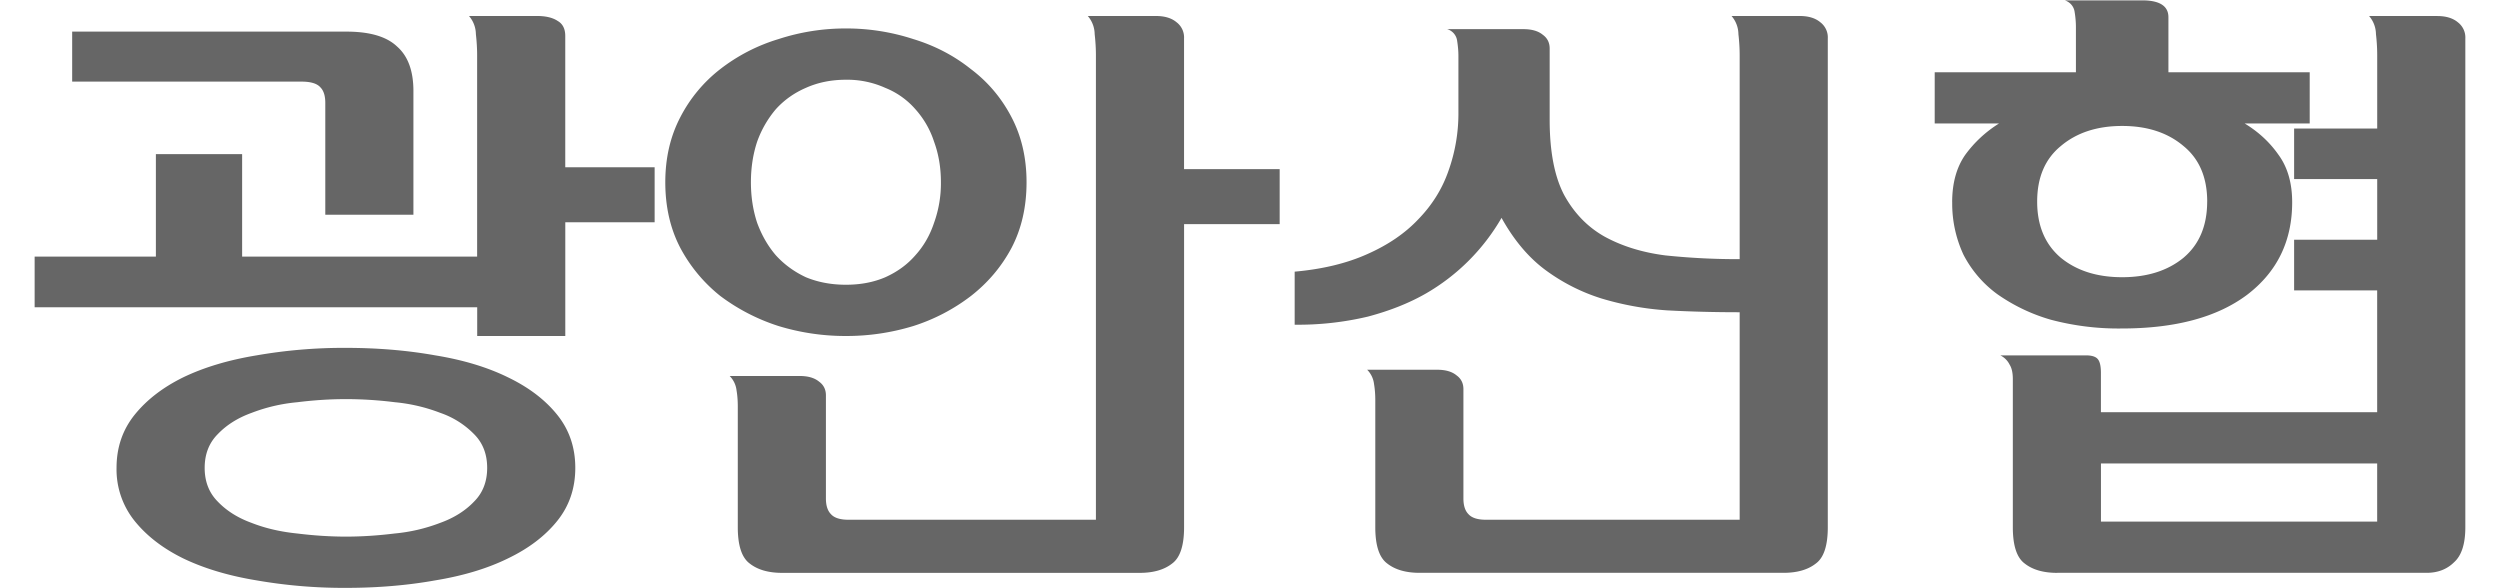 <svg width="68" height="16" fill="none" xmlns="http://www.w3.org/2000/svg"><path d="M64.66 12.607h-7.514v1.58h7.513v-1.58Zm-8.704 2.975c-.375 0-.67-.085-.885-.255-.215-.159-.322-.488-.322-.986v-4.03c0-.17-.029-.3-.086-.39a.553.553 0 0 0-.255-.255h2.33c.158 0 .266.034.322.102.057.068.085.192.085.374v1.07h7.514V7.899H62.4V6.52h2.26V4.87H62.4V3.496h2.26v-1.99c0-.18-.01-.373-.034-.577a.77.77 0 0 0-.186-.493h1.853c.237 0 .424.056.56.17a.52.52 0 0 1 .204.442V14.34c0 .453-.102.77-.305.952-.193.192-.443.289-.749.289H55.956ZM53.099 5.5c0-.522.12-.952.358-1.292.249-.34.555-.624.917-.85h-1.75V1.965h3.841V.74c0-.125-.01-.26-.034-.408A.382.382 0 0 0 56.16.01h2.108c.475 0 .713.153.713.459v1.496h3.843v1.394h-1.768c.373.226.68.51.918.85.249.34.373.77.373 1.292 0 1.054-.407 1.892-1.224 2.516-.816.612-1.954.918-3.416.918a7.16 7.16 0 0 1-1.922-.238A4.863 4.863 0 0 1 54.325 8a3.073 3.073 0 0 1-.918-1.071A3.293 3.293 0 0 1 53.1 5.5Zm6.937-.017c0-.658-.216-1.162-.647-1.513-.43-.363-.986-.544-1.666-.544-.68 0-1.235.181-1.666.544-.43.351-.646.855-.646 1.513 0 .657.216 1.167.646 1.53.431.351.986.527 1.666.527.68 0 1.236-.176 1.666-.527.431-.363.646-.873.646-1.53ZM37.408 10.89c0-.16-.011-.306-.034-.442a.661.661 0 0 0-.187-.391h1.904c.227 0 .403.05.527.153.125.09.187.215.187.374v2.975c0 .192.046.334.136.425.091.102.25.153.476.153h6.902V8.493c-.68 0-1.337-.017-1.972-.051a8.04 8.04 0 0 1-1.785-.323 5.145 5.145 0 0 1-1.513-.765c-.464-.34-.867-.816-1.207-1.428a5.61 5.61 0 0 1-2.057 2.057c-.453.26-.98.47-1.58.629a8.216 8.216 0 0 1-1.99.22V7.389c.76-.068 1.417-.227 1.972-.476.567-.25 1.032-.567 1.394-.952.374-.386.646-.822.816-1.31a4.638 4.638 0 0 0 .272-1.597v-1.53c0-.125-.011-.261-.034-.408a.382.382 0 0 0-.272-.323h2.074c.227 0 .403.05.527.153.125.09.187.215.187.374v1.938c0 .86.13 1.54.391 2.04.272.498.64.878 1.105 1.139.476.26 1.026.43 1.65.51a18.99 18.99 0 0 0 2.022.102V1.506c0-.182-.011-.374-.034-.578a.77.77 0 0 0-.187-.493h1.853c.238 0 .425.056.561.17a.518.518 0 0 1 .204.442V14.34c0 .498-.107.827-.323.986-.215.17-.51.255-.884.255h-9.894c-.374 0-.668-.085-.884-.255-.215-.16-.323-.488-.323-.986v-3.45Zm-9.486-5.933c0 .668-.136 1.263-.408 1.785-.272.51-.64.946-1.105 1.309a5.132 5.132 0 0 1-1.564.816 6.207 6.207 0 0 1-1.836.272 6.22 6.22 0 0 1-1.836-.272 5.361 5.361 0 0 1-1.58-.816 4.178 4.178 0 0 1-1.089-1.31c-.272-.52-.408-1.116-.408-1.784 0-.658.136-1.247.408-1.768a3.939 3.939 0 0 1 1.088-1.31 4.874 4.874 0 0 1 1.581-.815 5.87 5.87 0 0 1 1.836-.29 5.87 5.87 0 0 1 1.836.29c.59.18 1.11.453 1.564.816.465.35.833.787 1.105 1.309.272.52.408 1.11.408 1.768Zm-6.647 10.625c-.374 0-.668-.085-.884-.255-.215-.16-.323-.488-.323-.986V11.06c0-.16-.011-.306-.034-.442a.662.662 0 0 0-.187-.391h1.904c.227 0 .402.05.527.153.125.09.187.215.187.374v2.805c0 .192.046.334.136.425.09.102.25.153.476.153h6.732V1.506c0-.182-.011-.374-.034-.578a.771.771 0 0 0-.187-.493h1.853c.238 0 .425.056.561.17a.518.518 0 0 1 .204.442V4.6h2.601v1.496h-2.6v8.245c0 .498-.108.827-.324.986-.215.17-.51.255-.884.255h-9.724Zm-.85-10.625c0 .396.057.765.17 1.105.125.34.295.634.51.884.227.249.499.447.816.595.329.136.692.204 1.088.204.397 0 .754-.068 1.071-.204.329-.148.6-.346.816-.595.227-.25.397-.544.51-.884a3.18 3.18 0 0 0 .187-1.105c0-.397-.062-.765-.187-1.105a2.445 2.445 0 0 0-.51-.884 2.138 2.138 0 0 0-.816-.578 2.514 2.514 0 0 0-1.07-.221c-.398 0-.76.073-1.089.22-.317.137-.59.33-.816.579a2.834 2.834 0 0 0-.51.884c-.113.34-.17.708-.17 1.105ZM3.17 12.726c0-.556.165-1.037.493-1.445.329-.408.771-.748 1.326-1.02.567-.272 1.23-.47 1.99-.595a13.776 13.776 0 0 1 2.43-.204c.862 0 1.672.068 2.431.204.76.124 1.417.323 1.972.595.567.272 1.015.612 1.343 1.02.329.408.493.89.493 1.445s-.164 1.037-.493 1.445c-.328.408-.776.748-1.343 1.02-.555.272-1.212.47-1.972.595-.759.136-1.57.204-2.43.204a13.8 13.8 0 0 1-2.432-.204c-.759-.125-1.422-.323-1.989-.595-.555-.272-.997-.612-1.326-1.02a2.233 2.233 0 0 1-.493-1.445Zm9.81-3.587v-.782H.942V6.98H4.24V4.192h2.346V6.98h6.392V1.506c0-.182-.011-.374-.034-.578a.772.772 0 0 0-.187-.493h1.853c.238 0 .425.045.561.136.136.079.204.215.204.408v3.57h2.431v1.496h-2.43v3.094h-2.398Zm-7.413 3.587c0 .374.12.68.357.918.238.249.544.442.918.578.374.147.788.243 1.241.289.454.056.896.085 1.326.085.431 0 .873-.029 1.326-.085a4.634 4.634 0 0 0 1.241-.29c.374-.135.68-.328.918-.577.238-.238.357-.544.357-.918s-.119-.68-.357-.918a2.357 2.357 0 0 0-.918-.578 4.626 4.626 0 0 0-1.24-.29 10.683 10.683 0 0 0-1.327-.084c-.43 0-.872.028-1.326.085a4.626 4.626 0 0 0-1.24.289c-.375.136-.68.328-.919.578-.238.238-.357.544-.357.918ZM8.848 5.84V2.798c0-.193-.045-.335-.136-.425-.09-.102-.26-.153-.51-.153H1.963V.86h7.463c.635 0 1.094.136 1.377.408.295.26.442.663.442 1.207V5.84H8.848Z" fill="#666"/></svg>